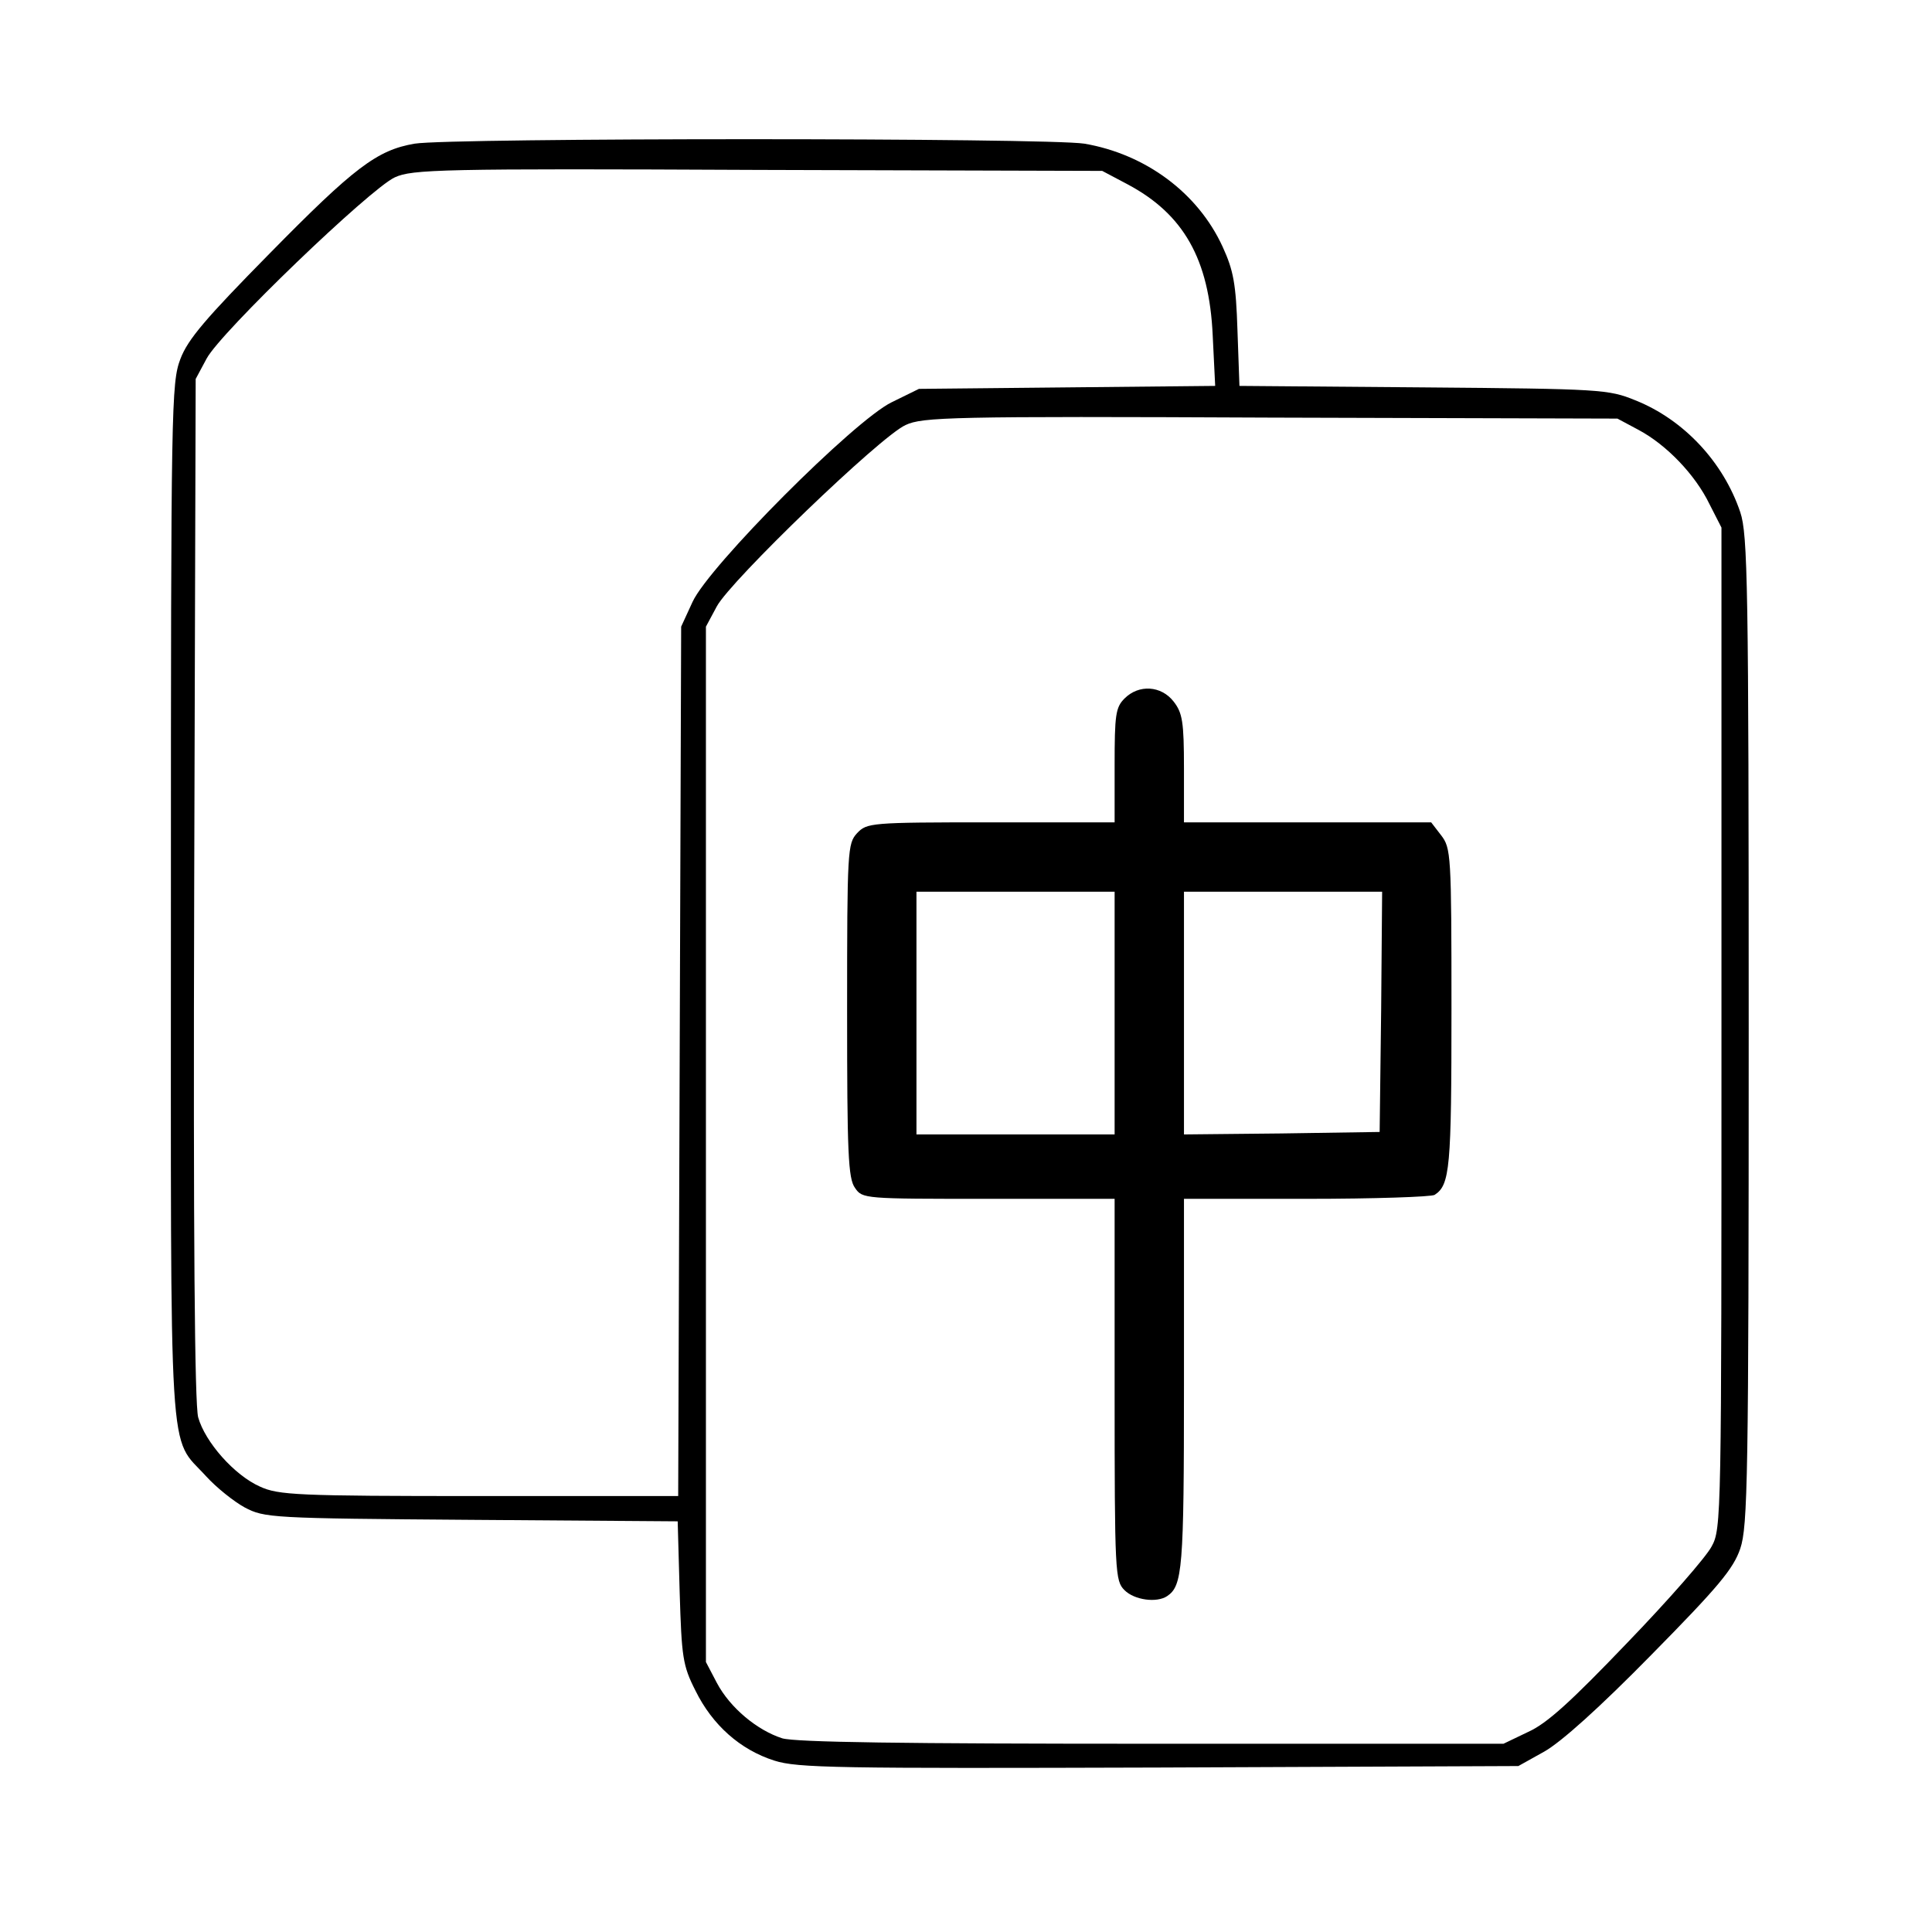 <?xml version="1.0" standalone="no"?>
<!DOCTYPE svg PUBLIC "-//W3C//DTD SVG 20010904//EN"
 "http://www.w3.org/TR/2001/REC-SVG-20010904/DTD/svg10.dtd">
<svg version="1.0" xmlns="http://www.w3.org/2000/svg"
 width="390pt" height="390pt" viewBox="0 0 390 390"
 preserveAspectRatio="xMidYMid meet">
<g transform="translate(0,390) scale(0.1,-0.1)"
fill="#000000" stroke="none">
<path d="M837 3610 c-76 -13 -122 -48 -293 -222 -129 -131 -165 -173 -180
-213 -18 -48 -19 -91 -19 -1095 0 -1166 -6 -1075 71 -1160 21 -23 56 -51 78
-63 40 -21 52 -22 457 -25 l417 -3 4 -143 c4 -131 6 -148 32 -199 34 -69 90
-119 159 -141 47 -15 126 -16 777 -14 l725 3 52 29 c34 19 112 89 216 195 136
138 166 174 180 215 15 45 17 140 17 1046 0 901 -2 1001 -17 1046 -34 101
-114 187 -212 226 -54 22 -69 23 -427 26 l-372 3 -4 112 c-3 94 -8 121 -30
169 -50 109 -156 187 -279 208 -76 12 -1279 12 -1352 0z m1439 -82 c113 -60
165 -151 172 -305 l5 -102 -299 -3 -299 -3 -55 -27 c-76 -37 -369 -331 -402
-403 l-23 -50 -3 -878 -3 -877 -402 0 c-367 0 -405 2 -442 19 -52 23 -111 90
-125 140 -7 27 -10 359 -8 1068 l3 1028 22 41 c28 53 330 343 380 366 35 16
91 18 733 15 l695 -2 51 -27z m1032 -496 c56 -30 114 -90 143 -150 l24 -47 0
-1010 c0 -991 0 -1011 -20 -1047 -11 -21 -87 -108 -170 -194 -113 -118 -162
-163 -200 -180 l-50 -24 -709 0 c-502 0 -720 3 -747 11 -50 16 -105 61 -132
112 l-22 42 0 1045 0 1045 22 41 c28 52 330 343 381 366 34 16 90 18 737 15
l700 -2 43 -23z"/>
<path d="M2270 2490 c-18 -18 -20 -33 -20 -135 l0 -115 -250 0 c-244 0 -250
-1 -270 -22 -19 -21 -20 -33 -20 -358 0 -287 2 -339 16 -358 15 -22 18 -22
270 -22 l254 0 0 -385 c0 -372 1 -386 20 -405 20 -20 65 -26 86 -12 31 21 34
54 34 426 l0 376 248 0 c136 0 252 4 258 8 31 20 34 54 34 375 0 313 -1 325
-21 351 l-20 26 -250 0 -249 0 0 109 c0 94 -3 112 -21 135 -25 32 -70 35 -99
6z m-20 -635 l0 -245 -200 0 -200 0 0 245 0 245 200 0 200 0 0 -245z m538 3
l-3 -243 -197 -3 -198 -2 0 245 0 245 200 0 200 0 -2 -242z"/>
</g>
</svg>
